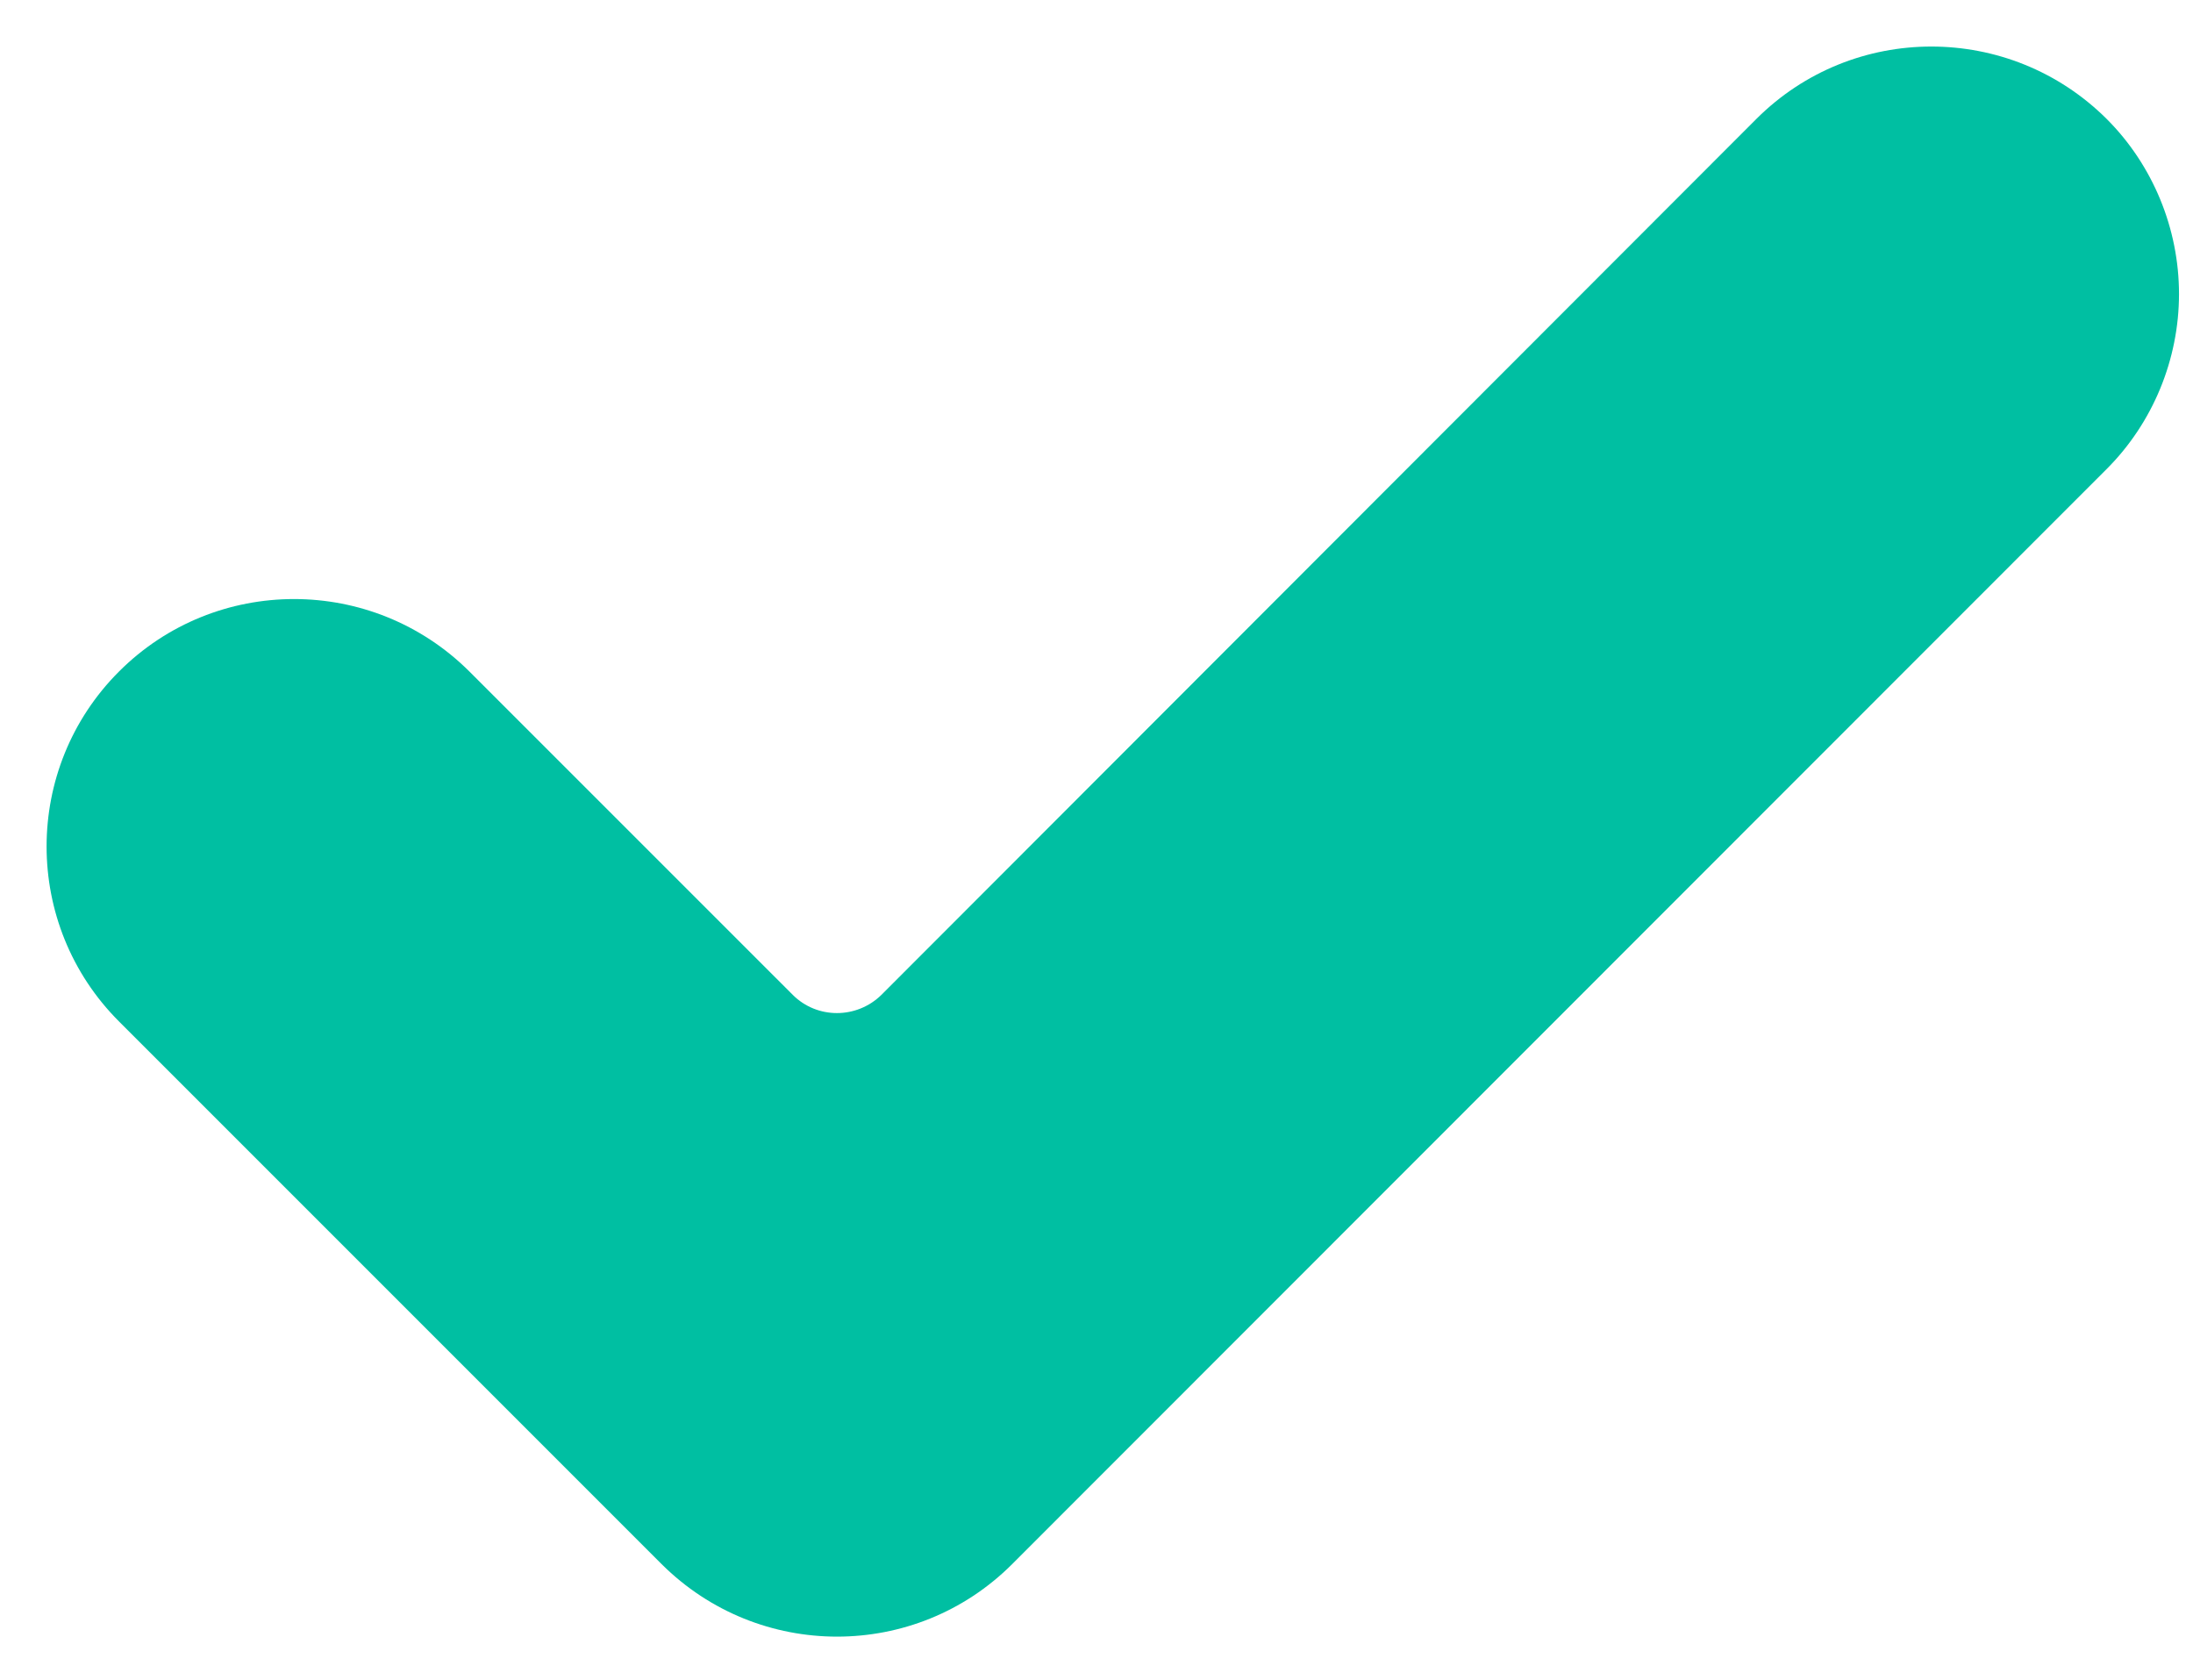 <?xml version="1.0" encoding="UTF-8"?> <svg xmlns="http://www.w3.org/2000/svg" width="47" height="36" viewBox="0 0 47 36" fill="none"> <path d="M21.691 33.52C19.62 35.59 16.261 35.59 14.181 33.52L2.551 21.89C0.481 19.82 0.481 16.46 2.551 14.39C4.621 12.32 7.981 12.32 10.06 14.39L16.991 21.32C17.511 21.84 18.36 21.84 18.89 21.32L37.641 2.55C39.711 0.48 43.071 0.48 45.151 2.55C46.141 3.54 46.7 4.9 46.7 6.3C46.7 7.7 46.141 9.06 45.151 10.05L21.691 33.52Z" fill="#00BFA2"></path> </svg> 